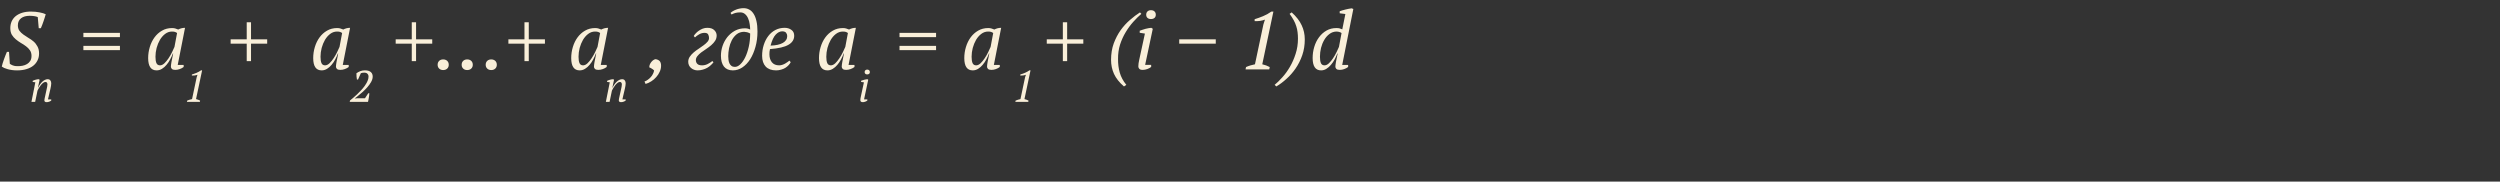 <?xml version="1.0" encoding="UTF-8"?> <svg xmlns="http://www.w3.org/2000/svg" width="1693" height="123" viewBox="0 0 1693 123" fill="none"><rect x="0" y="0" width="1693" height="123" fill="#333333" stroke="none"/> <path d="M6.655 43.205C7.058 43.535 7.737 43.902 8.69 44.305C9.643 44.672 10.652 44.837 11.715 44.8C12.925 44.837 14.098 44.745 15.235 44.525C16.372 44.305 17.398 43.92 18.315 43.37C19.232 42.82 19.965 42.105 20.515 41.225C21.065 40.308 21.34 39.172 21.34 37.815C21.34 36.312 20.973 35.047 20.24 34.02C19.543 32.993 18.663 32.095 17.6 31.325C16.537 30.518 15.382 29.767 14.135 29.07C12.925 28.337 11.788 27.53 10.725 26.65C9.662 25.77 8.763 24.743 8.03 23.57C7.333 22.36 6.985 20.875 6.985 19.115C6.985 17.428 7.278 15.907 7.865 14.55C8.488 13.157 9.387 11.965 10.56 10.975C11.77 9.985 13.237 9.215 14.96 8.665C16.683 8.115 18.645 7.84 20.845 7.84C23.082 7.84 25.08 8.023 26.84 8.39C28.6 8.72 29.975 9.142 30.965 9.655C30.818 10.278 30.598 11.012 30.305 11.855C30.048 12.662 29.773 13.505 29.48 14.385C29.187 15.265 28.875 16.127 28.545 16.97C28.215 17.777 27.922 18.492 27.665 19.115H26.235L25.575 11.58C24.952 11.287 24.145 11.067 23.155 10.92C22.202 10.773 21.157 10.7 20.02 10.7C18.92 10.7 17.875 10.828 16.885 11.085C15.932 11.342 15.088 11.745 14.355 12.295C13.658 12.808 13.108 13.468 12.705 14.275C12.302 15.082 12.1 16.035 12.1 17.135C12.1 18.602 12.448 19.83 13.145 20.82C13.878 21.773 14.777 22.635 15.84 23.405C16.903 24.175 18.04 24.927 19.25 25.66C20.497 26.357 21.652 27.163 22.715 28.08C23.778 28.997 24.658 30.115 25.355 31.435C26.088 32.718 26.455 34.313 26.455 36.22C26.455 37.943 26.107 39.502 25.41 40.895C24.75 42.288 23.778 43.498 22.495 44.525C21.248 45.515 19.69 46.285 17.82 46.835C15.987 47.385 13.897 47.66 11.55 47.66C10.377 47.66 9.24 47.587 8.14 47.44C7.077 47.293 6.087 47.092 5.17 46.835C4.29 46.578 3.502 46.303 2.805 46.01C2.108 45.68 1.577 45.368 1.21 45.075C1.357 44.415 1.558 43.645 1.815 42.765C2.108 41.848 2.42 40.932 2.75 40.015C3.08 39.098 3.41 38.218 3.74 37.375C4.07 36.495 4.382 35.743 4.675 35.12H6.105L6.655 43.205ZM56.467 22.25H81.217V25.165H56.467V22.25ZM56.467 31.05H81.217V33.965H56.467V31.05ZM108.364 44.25C109.354 44.25 110.344 43.792 111.334 42.875C112.324 41.922 113.259 40.785 114.139 39.465C115.019 38.145 115.807 36.77 116.504 35.34C117.2 33.91 117.75 32.718 118.154 31.765L119.914 22.36C119.4 21.993 118.905 21.737 118.429 21.59C117.952 21.443 117.292 21.37 116.449 21.37C114.762 21.37 113.222 21.902 111.829 22.965C110.472 23.992 109.299 25.33 108.309 26.98C107.355 28.63 106.604 30.463 106.054 32.48C105.54 34.497 105.284 36.477 105.284 38.42C105.284 40.29 105.504 41.738 105.944 42.765C106.42 43.755 107.227 44.25 108.364 44.25ZM117.054 36.22C116.577 37.54 115.972 38.878 115.239 40.235C114.542 41.592 113.717 42.82 112.764 43.92C111.847 45.02 110.82 45.918 109.684 46.615C108.547 47.312 107.337 47.66 106.054 47.66C102.24 47.66 100.334 44.892 100.334 39.355C100.334 36.788 100.7 34.295 101.434 31.875C102.167 29.418 103.23 27.237 104.624 25.33C106.017 23.423 107.704 21.902 109.684 20.765C111.7 19.592 113.974 19.005 116.504 19.005C117.42 19.005 118.154 19.097 118.704 19.28C119.254 19.427 119.914 19.665 120.684 19.995C122.15 19.225 123.69 18.84 125.304 18.84L120.354 43.975H124.369V45.35C123.635 45.937 122.755 46.413 121.729 46.78C120.702 47.147 119.694 47.33 118.704 47.33C117.64 47.33 116.87 47.11 116.394 46.67C115.954 46.193 115.734 45.698 115.734 45.185C115.734 44.525 115.862 43.443 116.119 41.94C116.375 40.437 116.76 38.53 117.274 36.22H117.054ZM156.185 26.65H167.075V15.1H169.99V26.65H180.935V29.565H169.99V41.39H167.075V29.565H156.185V26.65ZM220.136 44.25C221.126 44.25 222.116 43.792 223.106 42.875C224.096 41.922 225.031 40.785 225.911 39.465C226.791 38.145 227.58 36.77 228.276 35.34C228.973 33.91 229.523 32.718 229.926 31.765L231.686 22.36C231.173 21.993 230.678 21.737 230.201 21.59C229.725 21.443 229.065 21.37 228.221 21.37C226.535 21.37 224.995 21.902 223.601 22.965C222.245 23.992 221.071 25.33 220.081 26.98C219.128 28.63 218.376 30.463 217.826 32.48C217.313 34.497 217.056 36.477 217.056 38.42C217.056 40.29 217.276 41.738 217.716 42.765C218.193 43.755 219 44.25 220.136 44.25ZM228.826 36.22C228.35 37.54 227.745 38.878 227.011 40.235C226.315 41.592 225.49 42.82 224.536 43.92C223.62 45.02 222.593 45.918 221.456 46.615C220.32 47.312 219.11 47.66 217.826 47.66C214.013 47.66 212.106 44.892 212.106 39.355C212.106 36.788 212.473 34.295 213.206 31.875C213.94 29.418 215.003 27.237 216.396 25.33C217.79 23.423 219.476 21.902 221.456 20.765C223.473 19.592 225.746 19.005 228.276 19.005C229.193 19.005 229.926 19.097 230.476 19.28C231.026 19.427 231.686 19.665 232.456 19.995C233.923 19.225 235.463 18.84 237.076 18.84L232.126 43.975H236.141V45.35C235.408 45.937 234.528 46.413 233.501 46.78C232.475 47.147 231.466 47.33 230.476 47.33C229.413 47.33 228.643 47.11 228.166 46.67C227.726 46.193 227.506 45.698 227.506 45.185C227.506 44.525 227.635 43.443 227.891 41.94C228.148 40.437 228.533 38.53 229.046 36.22H228.826ZM267.958 26.65H278.848V15.1H281.763V26.65H292.708V29.565H281.763V41.39H278.848V29.565H267.958V26.65ZM296.361 43.865C296.361 42.765 296.709 41.885 297.406 41.225C298.102 40.565 299.001 40.235 300.101 40.235C301.237 40.235 302.154 40.565 302.851 41.225C303.547 41.885 303.896 42.765 303.896 43.865C303.896 44.928 303.547 45.79 302.851 46.45C302.154 47.11 301.237 47.44 300.101 47.44C299.001 47.44 298.102 47.11 297.406 46.45C296.709 45.79 296.361 44.928 296.361 43.865ZM312.635 43.865C312.635 42.765 312.983 41.885 313.68 41.225C314.377 40.565 315.275 40.235 316.375 40.235C317.512 40.235 318.428 40.565 319.125 41.225C319.822 41.885 320.17 42.765 320.17 43.865C320.17 44.928 319.822 45.79 319.125 46.45C318.428 47.11 317.512 47.44 316.375 47.44C315.275 47.44 314.377 47.11 313.68 46.45C312.983 45.79 312.635 44.928 312.635 43.865ZM328.909 43.865C328.909 42.765 329.258 41.885 329.954 41.225C330.651 40.565 331.549 40.235 332.649 40.235C333.786 40.235 334.703 40.565 335.399 41.225C336.096 41.885 336.444 42.765 336.444 43.865C336.444 44.928 336.096 45.79 335.399 46.45C334.703 47.11 333.786 47.44 332.649 47.44C331.549 47.44 330.651 47.11 329.954 46.45C329.258 45.79 328.909 44.928 328.909 43.865ZM344.281 26.65H355.171V15.1H358.086V26.65H369.031V29.565H358.086V41.39H355.171V29.565H344.281V26.65ZM394.858 44.25C395.848 44.25 396.838 43.792 397.828 42.875C398.818 41.922 399.753 40.785 400.633 39.465C401.513 38.145 402.301 36.77 402.998 35.34C403.695 33.91 404.245 32.718 404.648 31.765L406.408 22.36C405.895 21.993 405.4 21.737 404.923 21.59C404.446 21.443 403.786 21.37 402.943 21.37C401.256 21.37 399.716 21.902 398.323 22.965C396.966 23.992 395.793 25.33 394.803 26.98C393.85 28.63 393.098 30.463 392.548 32.48C392.035 34.497 391.778 36.477 391.778 38.42C391.778 40.29 391.998 41.738 392.438 42.765C392.915 43.755 393.721 44.25 394.858 44.25ZM403.548 36.22C403.071 37.54 402.466 38.878 401.733 40.235C401.036 41.592 400.211 42.82 399.258 43.92C398.341 45.02 397.315 45.918 396.178 46.615C395.041 47.312 393.831 47.66 392.548 47.66C388.735 47.66 386.828 44.892 386.828 39.355C386.828 36.788 387.195 34.295 387.928 31.875C388.661 29.418 389.725 27.237 391.118 25.33C392.511 23.423 394.198 21.902 396.178 20.765C398.195 19.592 400.468 19.005 402.998 19.005C403.915 19.005 404.648 19.097 405.198 19.28C405.748 19.427 406.408 19.665 407.178 19.995C408.645 19.225 410.185 18.84 411.798 18.84L406.848 43.975H410.863V45.35C410.13 45.937 409.25 46.413 408.223 46.78C407.196 47.147 406.188 47.33 405.198 47.33C404.135 47.33 403.365 47.11 402.888 46.67C402.448 46.193 402.228 45.698 402.228 45.185C402.228 44.525 402.356 43.443 402.613 41.94C402.87 40.437 403.255 38.53 403.768 36.22H403.548ZM436.462 55.195C437.232 54.938 437.984 54.535 438.717 53.985C439.451 53.472 440.111 52.885 440.697 52.225C441.321 51.565 441.816 50.832 442.182 50.025C442.586 49.255 442.842 48.485 442.952 47.715C442.586 47.312 442.072 46.908 441.412 46.505C440.789 46.102 440.221 45.808 439.707 45.625C439.671 44.928 439.799 44.25 440.092 43.59C440.386 42.93 440.752 42.343 441.192 41.83C441.632 41.317 442.091 40.913 442.567 40.62C443.081 40.29 443.539 40.107 443.942 40.07C445.189 40.253 446.124 40.693 446.747 41.39C447.371 42.087 447.682 43.132 447.682 44.525C447.682 45.918 447.371 47.275 446.747 48.595C446.161 49.915 445.372 51.125 444.382 52.225C443.429 53.325 442.311 54.278 441.027 55.085C439.781 55.892 438.497 56.478 437.177 56.845L436.462 55.195ZM466.07 41.83C466.07 40.583 466.419 39.447 467.115 38.42C467.812 37.393 468.674 36.44 469.7 35.56C470.764 34.643 471.9 33.8 473.11 33.03C474.32 32.223 475.439 31.435 476.465 30.665C477.529 29.895 478.409 29.107 479.105 28.3C479.802 27.493 480.15 26.65 480.15 25.77C480.15 24.817 479.949 23.992 479.545 23.295C479.179 22.598 478.354 22.25 477.07 22.25C475.787 22.25 474.559 22.598 473.385 23.295C472.249 23.955 471.332 24.633 470.635 25.33L469.81 24.395C470.104 23.845 470.544 23.258 471.13 22.635C471.717 21.975 472.414 21.37 473.22 20.82C474.064 20.233 474.962 19.757 475.915 19.39C476.905 19.023 477.932 18.84 478.995 18.84C481.122 18.84 482.699 19.372 483.725 20.435C484.789 21.462 485.32 22.653 485.32 24.01C485.32 25.367 484.972 26.577 484.275 27.64C483.579 28.703 482.699 29.693 481.635 30.61C480.609 31.49 479.49 32.333 478.28 33.14C477.07 33.91 475.934 34.698 474.87 35.505C473.844 36.275 472.982 37.1 472.285 37.98C471.589 38.823 471.24 39.74 471.24 40.73C471.24 41.683 471.552 42.508 472.175 43.205C472.799 43.902 473.88 44.25 475.42 44.25C476.777 44.25 478.042 43.957 479.215 43.37C480.425 42.747 481.489 42.068 482.405 41.335L483.175 42.16C482.699 42.82 482.094 43.48 481.36 44.14C480.664 44.8 479.839 45.405 478.885 45.955C477.969 46.468 476.96 46.872 475.86 47.165C474.76 47.495 473.605 47.66 472.395 47.66C471.552 47.66 470.745 47.513 469.975 47.22C469.205 46.927 468.527 46.523 467.94 46.01C467.354 45.497 466.895 44.892 466.565 44.195C466.235 43.462 466.07 42.673 466.07 41.83ZM488.216 37.76C488.216 35.523 488.583 33.305 489.316 31.105C490.086 28.868 491.168 26.87 492.561 25.11C493.991 23.35 495.696 21.92 497.676 20.82C499.693 19.72 501.948 19.17 504.441 19.17C505.101 19.17 505.761 19.243 506.421 19.39C507.081 19.537 507.613 19.757 508.016 20.05C508.016 18.913 507.906 17.667 507.686 16.31C507.503 14.953 507.154 13.688 506.641 12.515C506.164 11.342 505.486 10.37 504.606 9.6C503.726 8.793 502.626 8.39 501.306 8.39C499.949 8.39 498.831 8.518 497.951 8.775C497.108 9.032 496.264 9.38 495.421 9.82L494.706 8.775C495.109 8.335 495.641 7.932 496.301 7.565C496.961 7.162 497.676 6.813 498.446 6.52C499.253 6.19 500.078 5.952 500.921 5.805C501.801 5.622 502.663 5.53 503.506 5.53C504.936 5.53 506.219 5.842 507.356 6.465C508.529 7.088 509.519 8.042 510.326 9.325C511.169 10.608 511.811 12.24 512.251 14.22C512.728 16.2 512.966 18.565 512.966 21.315C512.966 25.055 512.508 28.538 511.591 31.765C510.711 34.955 509.519 37.742 508.016 40.125C506.513 42.472 504.734 44.323 502.681 45.68C500.664 47 498.538 47.66 496.301 47.66C493.661 47.66 491.644 46.798 490.251 45.075C488.894 43.315 488.216 40.877 488.216 37.76ZM503.891 21.535C501.874 21.572 500.188 22.14 498.831 23.24C497.474 24.34 496.374 25.715 495.531 27.365C494.688 29.015 494.083 30.793 493.716 32.7C493.349 34.607 493.166 36.385 493.166 38.035C493.166 38.878 493.221 39.722 493.331 40.565C493.441 41.408 493.661 42.197 493.991 42.93C494.321 43.627 494.779 44.195 495.366 44.635C495.953 45.075 496.723 45.295 497.676 45.295C498.886 45.295 500.096 44.727 501.306 43.59C502.553 42.417 503.671 40.822 504.661 38.805C505.651 36.752 506.458 34.35 507.081 31.6C507.704 28.85 508.016 25.88 508.016 22.69C507.209 22.25 506.494 21.957 505.871 21.81C505.248 21.663 504.588 21.572 503.891 21.535ZM535.466 42.105C535.136 42.802 534.66 43.48 534.036 44.14C533.413 44.8 532.68 45.405 531.836 45.955C530.993 46.468 530.04 46.872 528.976 47.165C527.913 47.495 526.776 47.66 525.566 47.66C522.523 47.66 520.176 46.798 518.526 45.075C516.913 43.315 516.106 40.895 516.106 37.815C516.106 35.212 516.473 32.755 517.206 30.445C517.94 28.135 518.966 26.118 520.286 24.395C521.606 22.672 523.201 21.315 525.071 20.325C526.978 19.335 529.086 18.84 531.396 18.84C533.156 18.84 534.66 19.298 535.906 20.215C537.19 21.095 537.831 22.415 537.831 24.175C537.831 26.778 536.53 28.832 533.926 30.335C531.36 31.838 527.198 32.81 521.441 33.25C521.295 33.873 521.185 34.478 521.111 35.065C521.075 35.652 521.056 36.22 521.056 36.77C521.056 38.97 521.606 40.767 522.706 42.16C523.843 43.553 525.493 44.25 527.656 44.25C528.353 44.25 529.031 44.14 529.691 43.92C530.388 43.7 531.03 43.425 531.616 43.095C532.24 42.765 532.79 42.417 533.266 42.05C533.78 41.683 534.22 41.353 534.586 41.06L535.466 42.105ZM529.691 21.205C528.115 21.242 526.648 21.993 525.291 23.46C523.935 24.89 522.78 27.365 521.826 30.885C525.383 30.775 528.151 30.17 530.131 29.07C532.111 27.933 533.101 26.375 533.101 24.395C533.101 23.625 532.863 22.91 532.386 22.25C531.946 21.59 531.048 21.242 529.691 21.205ZM562.651 44.25C563.641 44.25 564.631 43.792 565.621 42.875C566.611 41.922 567.546 40.785 568.426 39.465C569.306 38.145 570.094 36.77 570.791 35.34C571.488 33.91 572.038 32.718 572.441 31.765L574.201 22.36C573.688 21.993 573.193 21.737 572.716 21.59C572.239 21.443 571.579 21.37 570.736 21.37C569.049 21.37 567.509 21.902 566.116 22.965C564.759 23.992 563.586 25.33 562.596 26.98C561.643 28.63 560.891 30.463 560.341 32.48C559.828 34.497 559.571 36.477 559.571 38.42C559.571 40.29 559.791 41.738 560.231 42.765C560.708 43.755 561.514 44.25 562.651 44.25ZM571.341 36.22C570.864 37.54 570.259 38.878 569.526 40.235C568.829 41.592 568.004 42.82 567.051 43.92C566.134 45.02 565.108 45.918 563.971 46.615C562.834 47.312 561.624 47.66 560.341 47.66C556.528 47.66 554.621 44.892 554.621 39.355C554.621 36.788 554.988 34.295 555.721 31.875C556.454 29.418 557.518 27.237 558.911 25.33C560.304 23.423 561.991 21.902 563.971 20.765C565.988 19.592 568.261 19.005 570.791 19.005C571.708 19.005 572.441 19.097 572.991 19.28C573.541 19.427 574.201 19.665 574.971 19.995C576.438 19.225 577.978 18.84 579.591 18.84L574.641 43.975H578.656V45.35C577.923 45.937 577.043 46.413 576.016 46.78C574.989 47.147 573.981 47.33 572.991 47.33C571.928 47.33 571.158 47.11 570.681 46.67C570.241 46.193 570.021 45.698 570.021 45.185C570.021 44.525 570.149 43.443 570.406 41.94C570.663 40.437 571.048 38.53 571.561 36.22H571.341ZM609.153 22.25H633.903V25.165H609.153V22.25ZM609.153 31.05H633.903V33.965H609.153V31.05ZM661.049 44.25C662.039 44.25 663.029 43.792 664.019 42.875C665.009 41.922 665.944 40.785 666.824 39.465C667.704 38.145 668.493 36.77 669.189 35.34C669.886 33.91 670.436 32.718 670.839 31.765L672.599 22.36C672.086 21.993 671.591 21.737 671.114 21.59C670.638 21.443 669.978 21.37 669.134 21.37C667.448 21.37 665.908 21.902 664.514 22.965C663.158 23.992 661.984 25.33 660.994 26.98C660.041 28.63 659.289 30.463 658.739 32.48C658.226 34.497 657.969 36.477 657.969 38.42C657.969 40.29 658.189 41.738 658.629 42.765C659.106 43.755 659.913 44.25 661.049 44.25ZM669.739 36.22C669.263 37.54 668.658 38.878 667.924 40.235C667.228 41.592 666.403 42.82 665.449 43.92C664.533 45.02 663.506 45.918 662.369 46.615C661.233 47.312 660.023 47.66 658.739 47.66C654.926 47.66 653.019 44.892 653.019 39.355C653.019 36.788 653.386 34.295 654.119 31.875C654.853 29.418 655.916 27.237 657.309 25.33C658.703 23.423 660.389 21.902 662.369 20.765C664.386 19.592 666.659 19.005 669.189 19.005C670.106 19.005 670.839 19.097 671.389 19.28C671.939 19.427 672.599 19.665 673.369 19.995C674.836 19.225 676.376 18.84 677.989 18.84L673.039 43.975H677.054V45.35C676.321 45.937 675.441 46.413 674.414 46.78C673.388 47.147 672.379 47.33 671.389 47.33C670.326 47.33 669.556 47.11 669.079 46.67C668.639 46.193 668.419 45.698 668.419 45.185C668.419 44.525 668.548 43.443 668.804 41.94C669.061 40.437 669.446 38.53 669.959 36.22H669.739ZM708.871 26.65H719.761V15.1H722.676V26.65H733.621V29.565H722.676V41.39H719.761V29.565H708.871V26.65ZM761.153 58.55C757.999 55.837 755.744 52.995 754.388 50.025C753.068 47.092 752.408 43.938 752.408 40.565C752.408 36.458 753.013 32.737 754.223 29.4C755.469 26.063 757.028 23.075 758.898 20.435C760.804 17.795 762.913 15.485 765.223 13.505C767.533 11.488 769.788 9.783 771.988 8.39L772.923 9.38C771.126 10.92 769.293 12.735 767.423 14.825C765.553 16.915 763.848 19.243 762.308 21.81C760.768 24.34 759.503 27.127 758.513 30.17C757.559 33.213 757.101 36.458 757.138 39.905C757.101 43.205 757.486 46.285 758.293 49.145C759.099 52.042 760.584 54.81 762.748 57.45L761.153 58.55ZM771.81 22.195V20.82C772.36 20.6 772.984 20.38 773.68 20.16C774.377 19.903 775.092 19.683 775.825 19.5C776.559 19.317 777.255 19.17 777.915 19.06C778.575 18.913 779.162 18.84 779.675 18.84L780.665 19.5L775.495 43.92H779.565V45.35C778.795 45.937 777.897 46.413 776.87 46.78C775.844 47.147 774.835 47.33 773.845 47.33C772.782 47.33 772.012 47.092 771.535 46.615C771.095 46.138 770.875 45.588 770.875 44.965C770.875 44.232 770.93 43.517 771.04 42.82C771.15 42.123 771.297 41.353 771.48 40.51L775.33 22.745L771.81 22.195ZM776.21 9.985C776.21 9.032 776.504 8.28 777.09 7.73C777.677 7.18 778.447 6.905 779.4 6.905C780.427 6.905 781.234 7.18 781.82 7.73C782.407 8.28 782.7 9.032 782.7 9.985C782.7 10.902 782.407 11.617 781.82 12.13C781.234 12.643 780.427 12.9 779.4 12.9C778.447 12.9 777.677 12.643 777.09 12.13C776.504 11.617 776.21 10.902 776.21 9.985ZM798.568 26.65H823.318V29.565H798.568V26.65ZM859.54 47H843.48L843.81 45.405C844.8 44.965 845.79 44.598 846.78 44.305C847.807 44.012 848.833 43.755 849.86 43.535L855.58 16.53L856.625 13.285C855.562 13.688 854.425 13.982 853.215 14.165C852.005 14.312 850.813 14.367 849.64 14.33V13.01C851.437 12.46 853.325 11.782 855.305 10.975C857.285 10.168 859.173 9.123 860.97 7.84H862.345L854.81 43.535C856.607 43.938 858.293 44.562 859.87 45.405L859.54 47ZM863.193 57.45C864.806 56.13 866.529 54.443 868.363 52.39C870.233 50.337 871.938 47.99 873.478 45.35C875.054 42.673 876.356 39.722 877.383 36.495C878.446 33.268 878.978 29.822 878.978 26.155C878.978 24.578 878.886 23.112 878.703 21.755C878.556 20.398 878.263 19.06 877.823 17.74C877.419 16.42 876.851 15.082 876.118 13.725C875.384 12.368 874.449 10.92 873.313 9.38L874.743 8.39C877.896 11.25 880.151 14.165 881.508 17.135C882.901 20.068 883.598 23.258 883.598 26.705C883.598 30.518 883.029 34.075 881.893 37.375C880.756 40.638 879.271 43.608 877.438 46.285C875.604 48.962 873.533 51.327 871.223 53.38C868.949 55.47 866.639 57.193 864.293 58.55L863.193 57.45ZM896.95 44.25C897.94 44.25 898.93 43.792 899.92 42.875C900.91 41.922 901.845 40.785 902.725 39.465C903.605 38.145 904.394 36.77 905.09 35.34C905.787 33.91 906.337 32.718 906.74 31.765L908.5 22.36C907.95 21.993 907.437 21.755 906.96 21.645C906.52 21.498 905.879 21.407 905.035 21.37C903.275 21.407 901.699 21.957 900.305 23.02C898.912 24.047 897.739 25.385 896.785 27.035C895.832 28.648 895.099 30.463 894.585 32.48C894.109 34.497 893.87 36.477 893.87 38.42C893.87 40.29 894.09 41.738 894.53 42.765C895.007 43.755 895.814 44.25 896.95 44.25ZM905.64 36.22C905.164 37.54 904.559 38.878 903.825 40.235C903.092 41.592 902.249 42.82 901.295 43.92C900.379 45.02 899.352 45.918 898.215 46.615C897.115 47.312 895.924 47.66 894.64 47.66C890.827 47.66 888.92 44.873 888.92 39.3C888.92 36.697 889.287 34.185 890.02 31.765C890.754 29.308 891.817 27.145 893.21 25.275C894.604 23.368 896.29 21.847 898.27 20.71C900.25 19.573 902.505 19.005 905.035 19.005C905.989 19.005 906.704 19.078 907.18 19.225C907.657 19.335 908.262 19.555 908.995 19.885L911.085 9.49L907.235 8.995V7.62C907.785 7.4 908.39 7.198 909.05 7.015C909.71 6.795 910.389 6.612 911.085 6.465C911.819 6.282 912.552 6.117 913.285 5.97C914.019 5.823 914.697 5.713 915.32 5.64L916.475 6.08L908.94 43.975H912.955V45.35C912.222 45.937 911.342 46.413 910.315 46.78C909.289 47.147 908.28 47.33 907.29 47.33C906.227 47.33 905.457 47.11 904.98 46.67C904.54 46.193 904.32 45.698 904.32 45.185C904.32 44.525 904.449 43.443 904.705 41.94C904.962 40.437 905.347 38.53 905.86 36.22H905.64Z" fill="#F9EFD9"></path> <path d="M31.58 60.45C31.72 59.83 31.84 59.26 31.94 58.74C32.06 58.2 32.12 57.67 32.12 57.15C32.12 56.69 32.01 56.3 31.79 55.98C31.59 55.66 31.26 55.5 30.8 55.5C30.26 55.5 29.71 55.72 29.15 56.16C28.59 56.6 28.07 57.13 27.59 57.75C27.11 58.37 26.67 59.02 26.27 59.7C25.89 60.36 25.6 60.91 25.4 61.35L23.81 69H21.29L23.93 55.74L22.1 55.47L22.16 54.72C22.44 54.58 22.75 54.45 23.09 54.33C23.45 54.19 23.81 54.07 24.17 53.97C24.55 53.87 24.91 53.79 25.25 53.73C25.61 53.67 25.94 53.64 26.24 53.64L26.84 54L25.7 59.31H25.85C26.23 58.51 26.66 57.77 27.14 57.09C27.64 56.39 28.16 55.79 28.7 55.29C29.26 54.77 29.84 54.37 30.44 54.09C31.04 53.79 31.65 53.64 32.27 53.64C33.11 53.64 33.72 53.91 34.1 54.45C34.5 54.97 34.7 55.63 34.7 56.43C34.7 56.87 34.65 57.42 34.55 58.08C34.45 58.74 34.33 59.36 34.19 59.94L32.48 67.32H34.7V68.1C34.3 68.42 33.81 68.68 33.23 68.88C32.67 69.08 32.12 69.18 31.58 69.18C31 69.18 30.6 69.06 30.38 68.82C30.16 68.58 30.05 68.32 30.05 68.04C30.05 67.66 30.1 67.25 30.2 66.81C30.3 66.35 30.4 65.89 30.5 65.43L31.58 60.45Z" fill="#F9EFD9"></path> <path d="M135.34 69H126.58L126.76 68.13C127.3 67.89 127.84 67.69 128.38 67.53C128.94 67.37 129.5 67.23 130.06 67.11L133.18 52.38L133.75 50.61C133.17 50.83 132.55 50.99 131.89 51.09C131.23 51.17 130.58 51.2 129.94 51.18V50.46C130.92 50.16 131.95 49.79 133.03 49.35C134.11 48.91 135.14 48.34 136.12 47.64H136.87L132.76 67.11C133.74 67.33 134.66 67.67 135.52 68.13L135.34 69Z" fill="#F9EFD9"></path> <path d="M242.46 53.85H241.71C241.61 53.27 241.52 52.59 241.44 51.81C241.38 51.03 241.36 50.29 241.38 49.59C242.22 49.01 243.1 48.54 244.02 48.18C244.94 47.82 245.97 47.64 247.11 47.64C248.11 47.64 248.94 47.75 249.6 47.97C250.28 48.19 250.82 48.5 251.22 48.9C251.64 49.28 251.94 49.73 252.12 50.25C252.3 50.75 252.39 51.29 252.39 51.87C252.39 53.03 252.04 54.23 251.34 55.47C250.66 56.69 249.79 57.9 248.73 59.1C247.69 60.28 246.55 61.42 245.31 62.52C244.07 63.6 242.91 64.57 241.83 65.43L240.33 66.6V66.72L242.01 66.54H247.17L249.36 63.18H250.11C250.09 63.66 250.05 64.17 249.99 64.71C249.93 65.23 249.85 65.75 249.75 66.27C249.67 66.79 249.58 67.29 249.48 67.77C249.38 68.23 249.29 68.64 249.21 69H236.82L237.03 68.04C237.63 67.56 238.35 66.96 239.19 66.24C240.03 65.52 240.91 64.73 241.83 63.87C242.77 62.99 243.7 62.05 244.62 61.05C245.54 60.05 246.36 59.04 247.08 58.02C247.82 56.98 248.42 55.94 248.88 54.9C249.34 53.86 249.57 52.86 249.57 51.9C249.57 51.1 249.32 50.45 248.82 49.95C248.34 49.45 247.62 49.2 246.66 49.2C245.82 49.2 245.06 49.32 244.38 49.56L242.46 53.85Z" fill="#F9EFD9"></path> <path d="M420.58 60.45C420.72 59.83 420.84 59.26 420.94 58.74C421.06 58.2 421.12 57.67 421.12 57.15C421.12 56.69 421.01 56.3 420.79 55.98C420.59 55.66 420.26 55.5 419.8 55.5C419.26 55.5 418.71 55.72 418.15 56.16C417.59 56.6 417.07 57.13 416.59 57.75C416.11 58.37 415.67 59.02 415.27 59.7C414.89 60.36 414.6 60.91 414.4 61.35L412.81 69H410.29L412.93 55.74L411.1 55.47L411.16 54.72C411.44 54.58 411.75 54.45 412.09 54.33C412.45 54.19 412.81 54.07 413.17 53.97C413.55 53.87 413.91 53.79 414.25 53.73C414.61 53.67 414.94 53.64 415.24 53.64L415.84 54L414.7 59.31H414.85C415.23 58.51 415.66 57.77 416.14 57.09C416.64 56.39 417.16 55.79 417.7 55.29C418.26 54.77 418.84 54.37 419.44 54.09C420.04 53.79 420.65 53.64 421.27 53.64C422.11 53.64 422.72 53.91 423.1 54.45C423.5 54.97 423.7 55.63 423.7 56.43C423.7 56.87 423.65 57.42 423.55 58.08C423.45 58.74 423.33 59.36 423.19 59.94L421.48 67.32H423.7V68.1C423.3 68.42 422.81 68.68 422.23 68.88C421.67 69.08 421.12 69.18 420.58 69.18C420 69.18 419.6 69.06 419.38 68.82C419.16 68.58 419.05 68.32 419.05 68.04C419.05 67.66 419.1 67.25 419.2 66.81C419.3 66.35 419.4 65.89 419.5 65.43L420.58 60.45Z" fill="#F9EFD9"></path> <path d="M583.13 55.47V54.72C583.43 54.6 583.77 54.48 584.15 54.36C584.53 54.22 584.92 54.1 585.32 54C585.72 53.9 586.1 53.82 586.46 53.76C586.82 53.68 587.14 53.64 587.42 53.64L587.96 54L585.14 67.32H587.36V68.1C586.94 68.42 586.45 68.68 585.89 68.88C585.33 69.08 584.78 69.18 584.24 69.18C583.66 69.18 583.24 69.05 582.98 68.79C582.74 68.53 582.62 68.23 582.62 67.89C582.62 67.49 582.65 67.1 582.71 66.72C582.77 66.34 582.85 65.92 582.95 65.46L585.05 55.77L583.13 55.47ZM585.53 48.81C585.53 48.29 585.69 47.88 586.01 47.58C586.33 47.28 586.75 47.13 587.27 47.13C587.83 47.13 588.27 47.28 588.59 47.58C588.91 47.88 589.07 48.29 589.07 48.81C589.07 49.31 588.91 49.7 588.59 49.98C588.27 50.26 587.83 50.4 587.27 50.4C586.75 50.4 586.33 50.26 586.01 49.98C585.69 49.7 585.53 49.31 585.53 48.81Z" fill="#F9EFD9"></path> <path d="M696.34 69H687.58L687.76 68.13C688.3 67.89 688.84 67.69 689.38 67.53C689.94 67.37 690.5 67.23 691.06 67.11L694.18 52.38L694.75 50.61C694.17 50.83 693.55 50.99 692.89 51.09C692.23 51.17 691.58 51.2 690.94 51.18V50.46C691.92 50.16 692.95 49.79 694.03 49.35C695.11 48.91 696.14 48.34 697.12 47.64H697.87L693.76 67.11C694.74 67.33 695.66 67.67 696.52 68.13L696.34 69Z" fill="#F9EFD9"></path> </svg> 